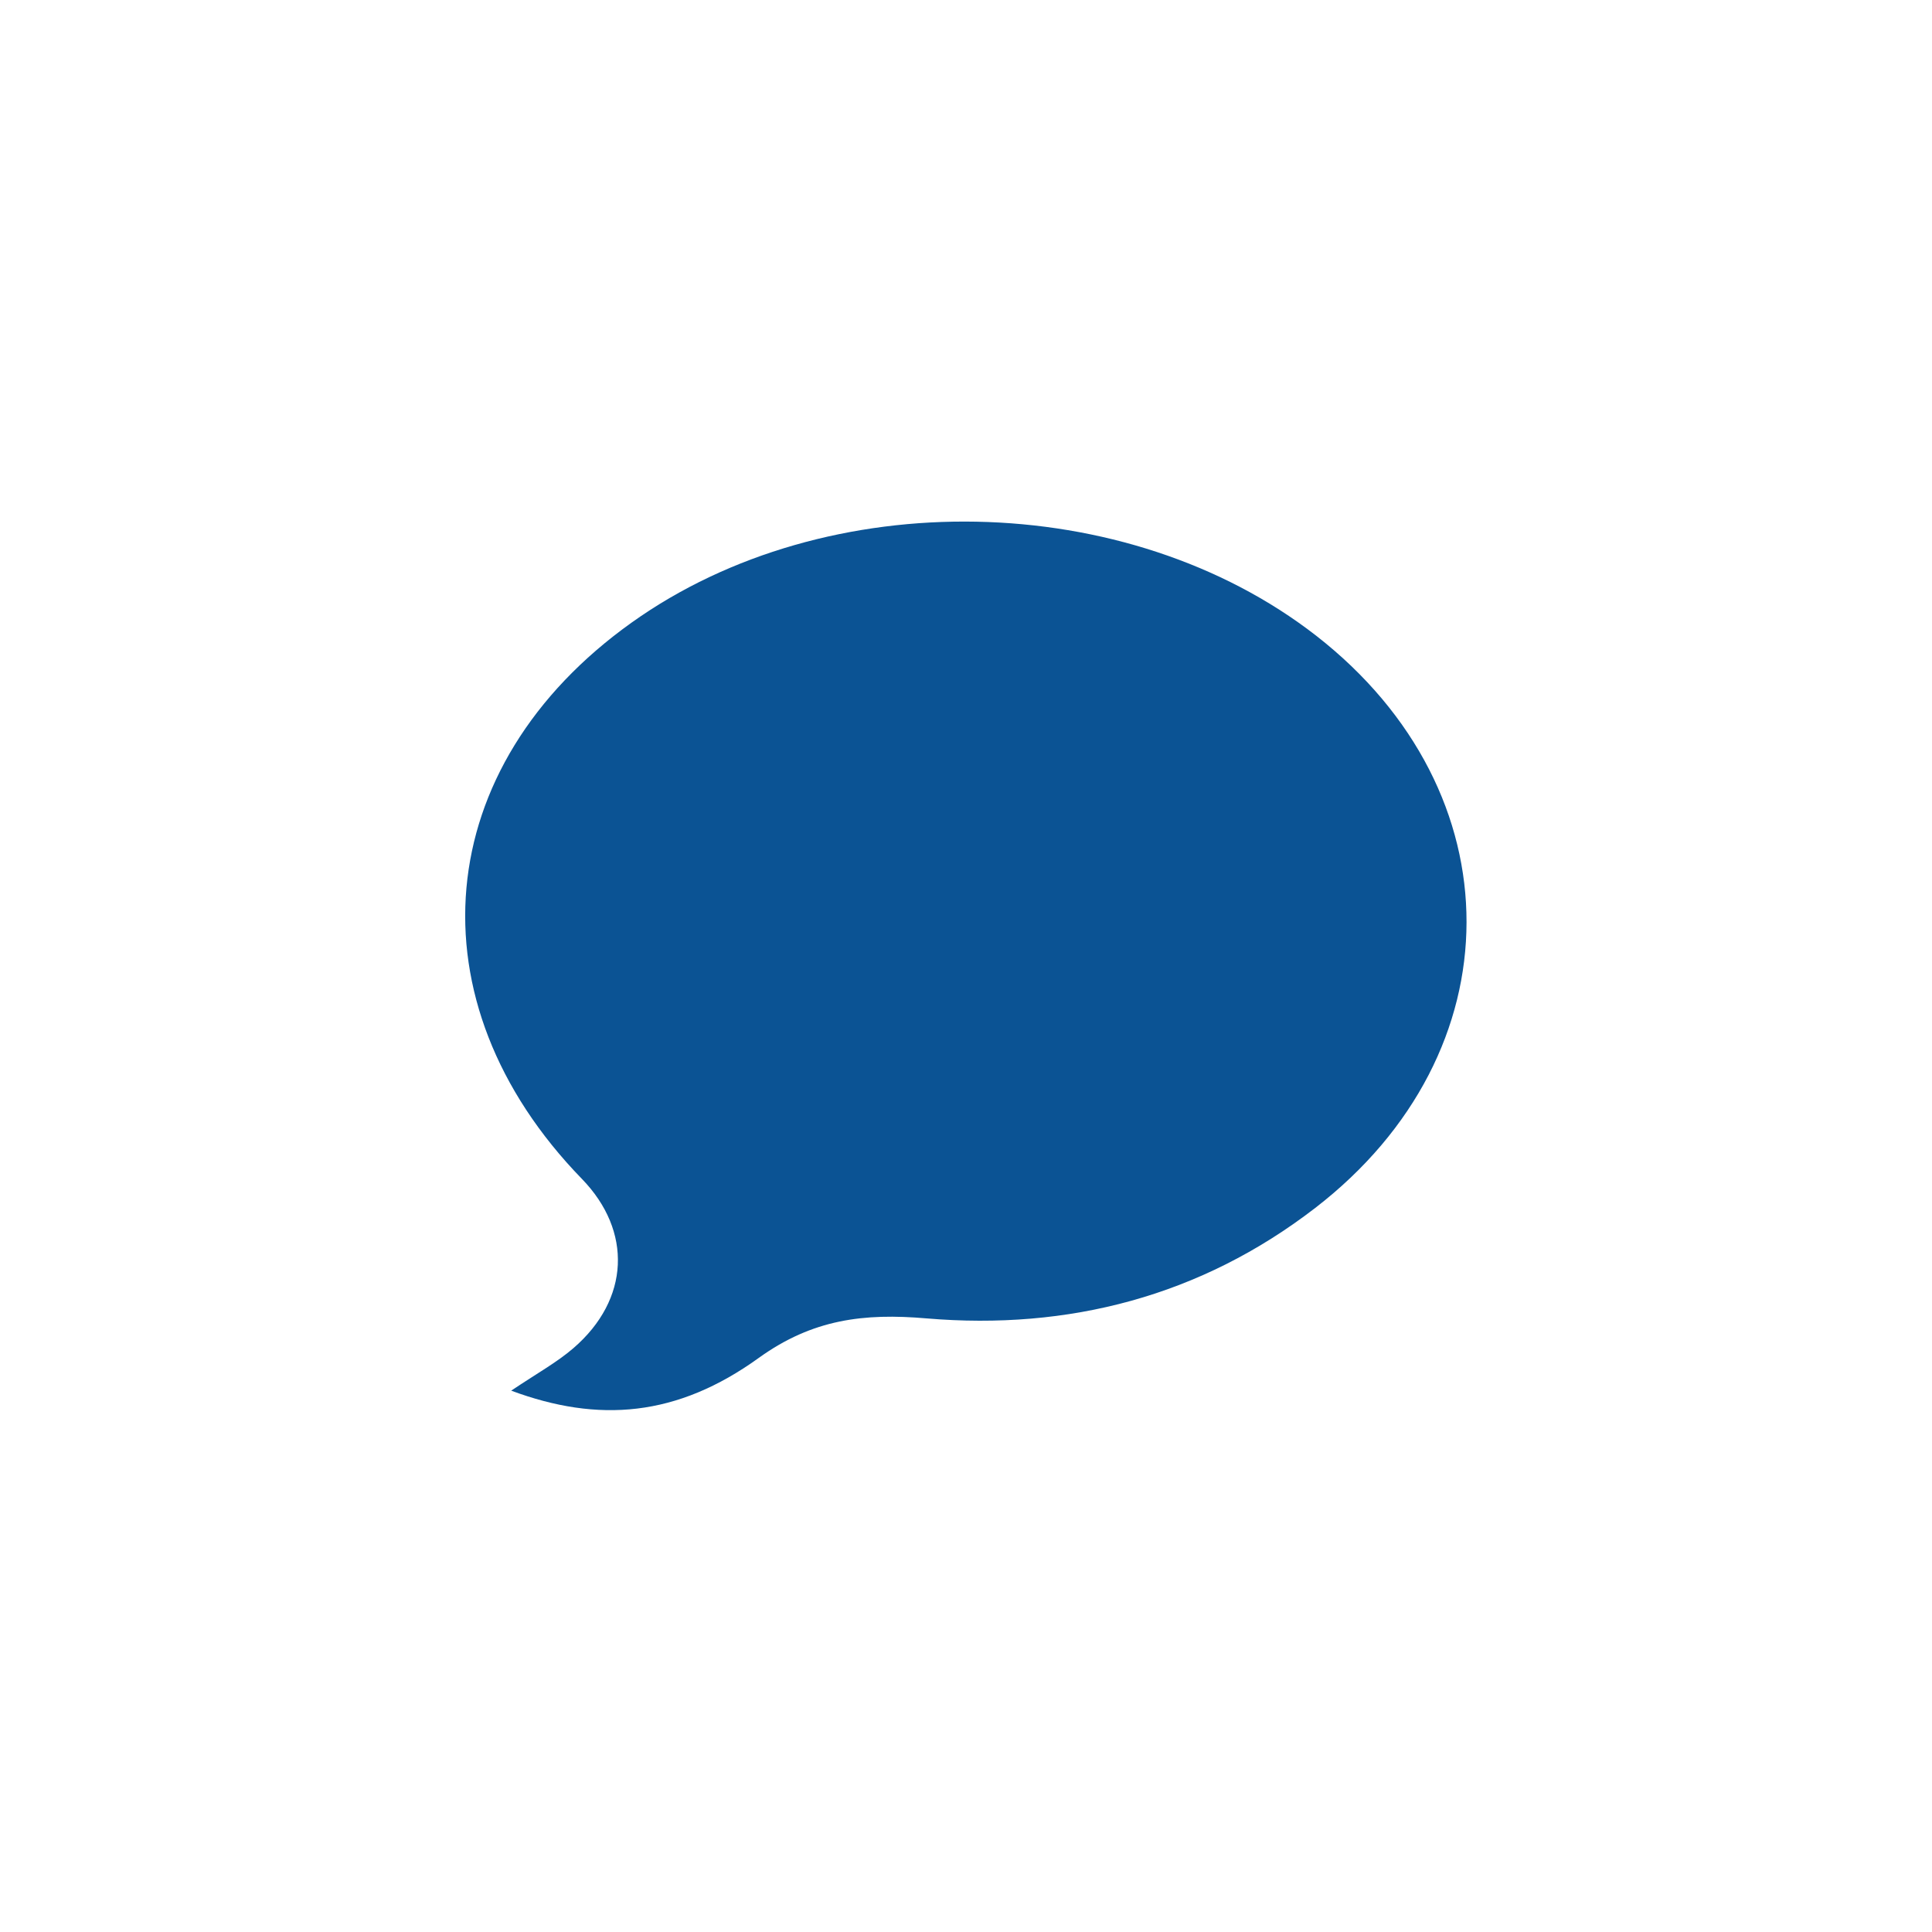 <?xml version="1.0" encoding="utf-8"?>
<!-- Generator: Adobe Illustrator 27.2.0, SVG Export Plug-In . SVG Version: 6.00 Build 0)  -->
<svg version="1.1" id="Layer_1" xmlns="http://www.w3.org/2000/svg" xmlns:xlink="http://www.w3.org/1999/xlink" x="0px" y="0px"
	 viewBox="0 0 500 500" style="enable-background:new 0 0 500 500;" xml:space="preserve">
<style type="text/css">
	.st0{fill:#0B5394;}
</style>
<path class="st0" d="M-285,0c-138.1,0-250,111.9-250,250s111.9,250,250,250S-35,388.1-35,250S-146.9,0-285,0z M-194.6,312.6
	c-29.7,22.9-63.9,31.7-100.6,28.6c-16.2-1.4-29.5,0.2-43.4,10.2c-21.2,15.3-41.5,16.9-64.1,8.5c6.7-4.5,11.8-7.3,16.1-11
	c14.6-12.6,15.3-30.3,2.2-43.8c-44.7-46-39.3-106.7,12.9-144c50.6-36.1,128.2-34.6,177.1,3.4C-142.4,205-142.5,272.3-194.6,312.6z"
	/>
<path class="st0" d="M340.4,312.6c-29.7,22.9-63.9,31.7-100.6,28.6c-16.2-1.4-29.5,0.2-43.4,10.2c-21.2,15.3-41.5,16.9-64.1,8.5
	c6.7-4.5,11.8-7.3,16.1-11c14.6-12.6,15.3-30.3,2.2-43.8c-44.7-46-39.3-106.8,12.9-144c50.6-36.1,128.2-34.6,177.1,3.4
	C392.6,205,392.5,272.4,340.4,312.6z"/>
</svg>
